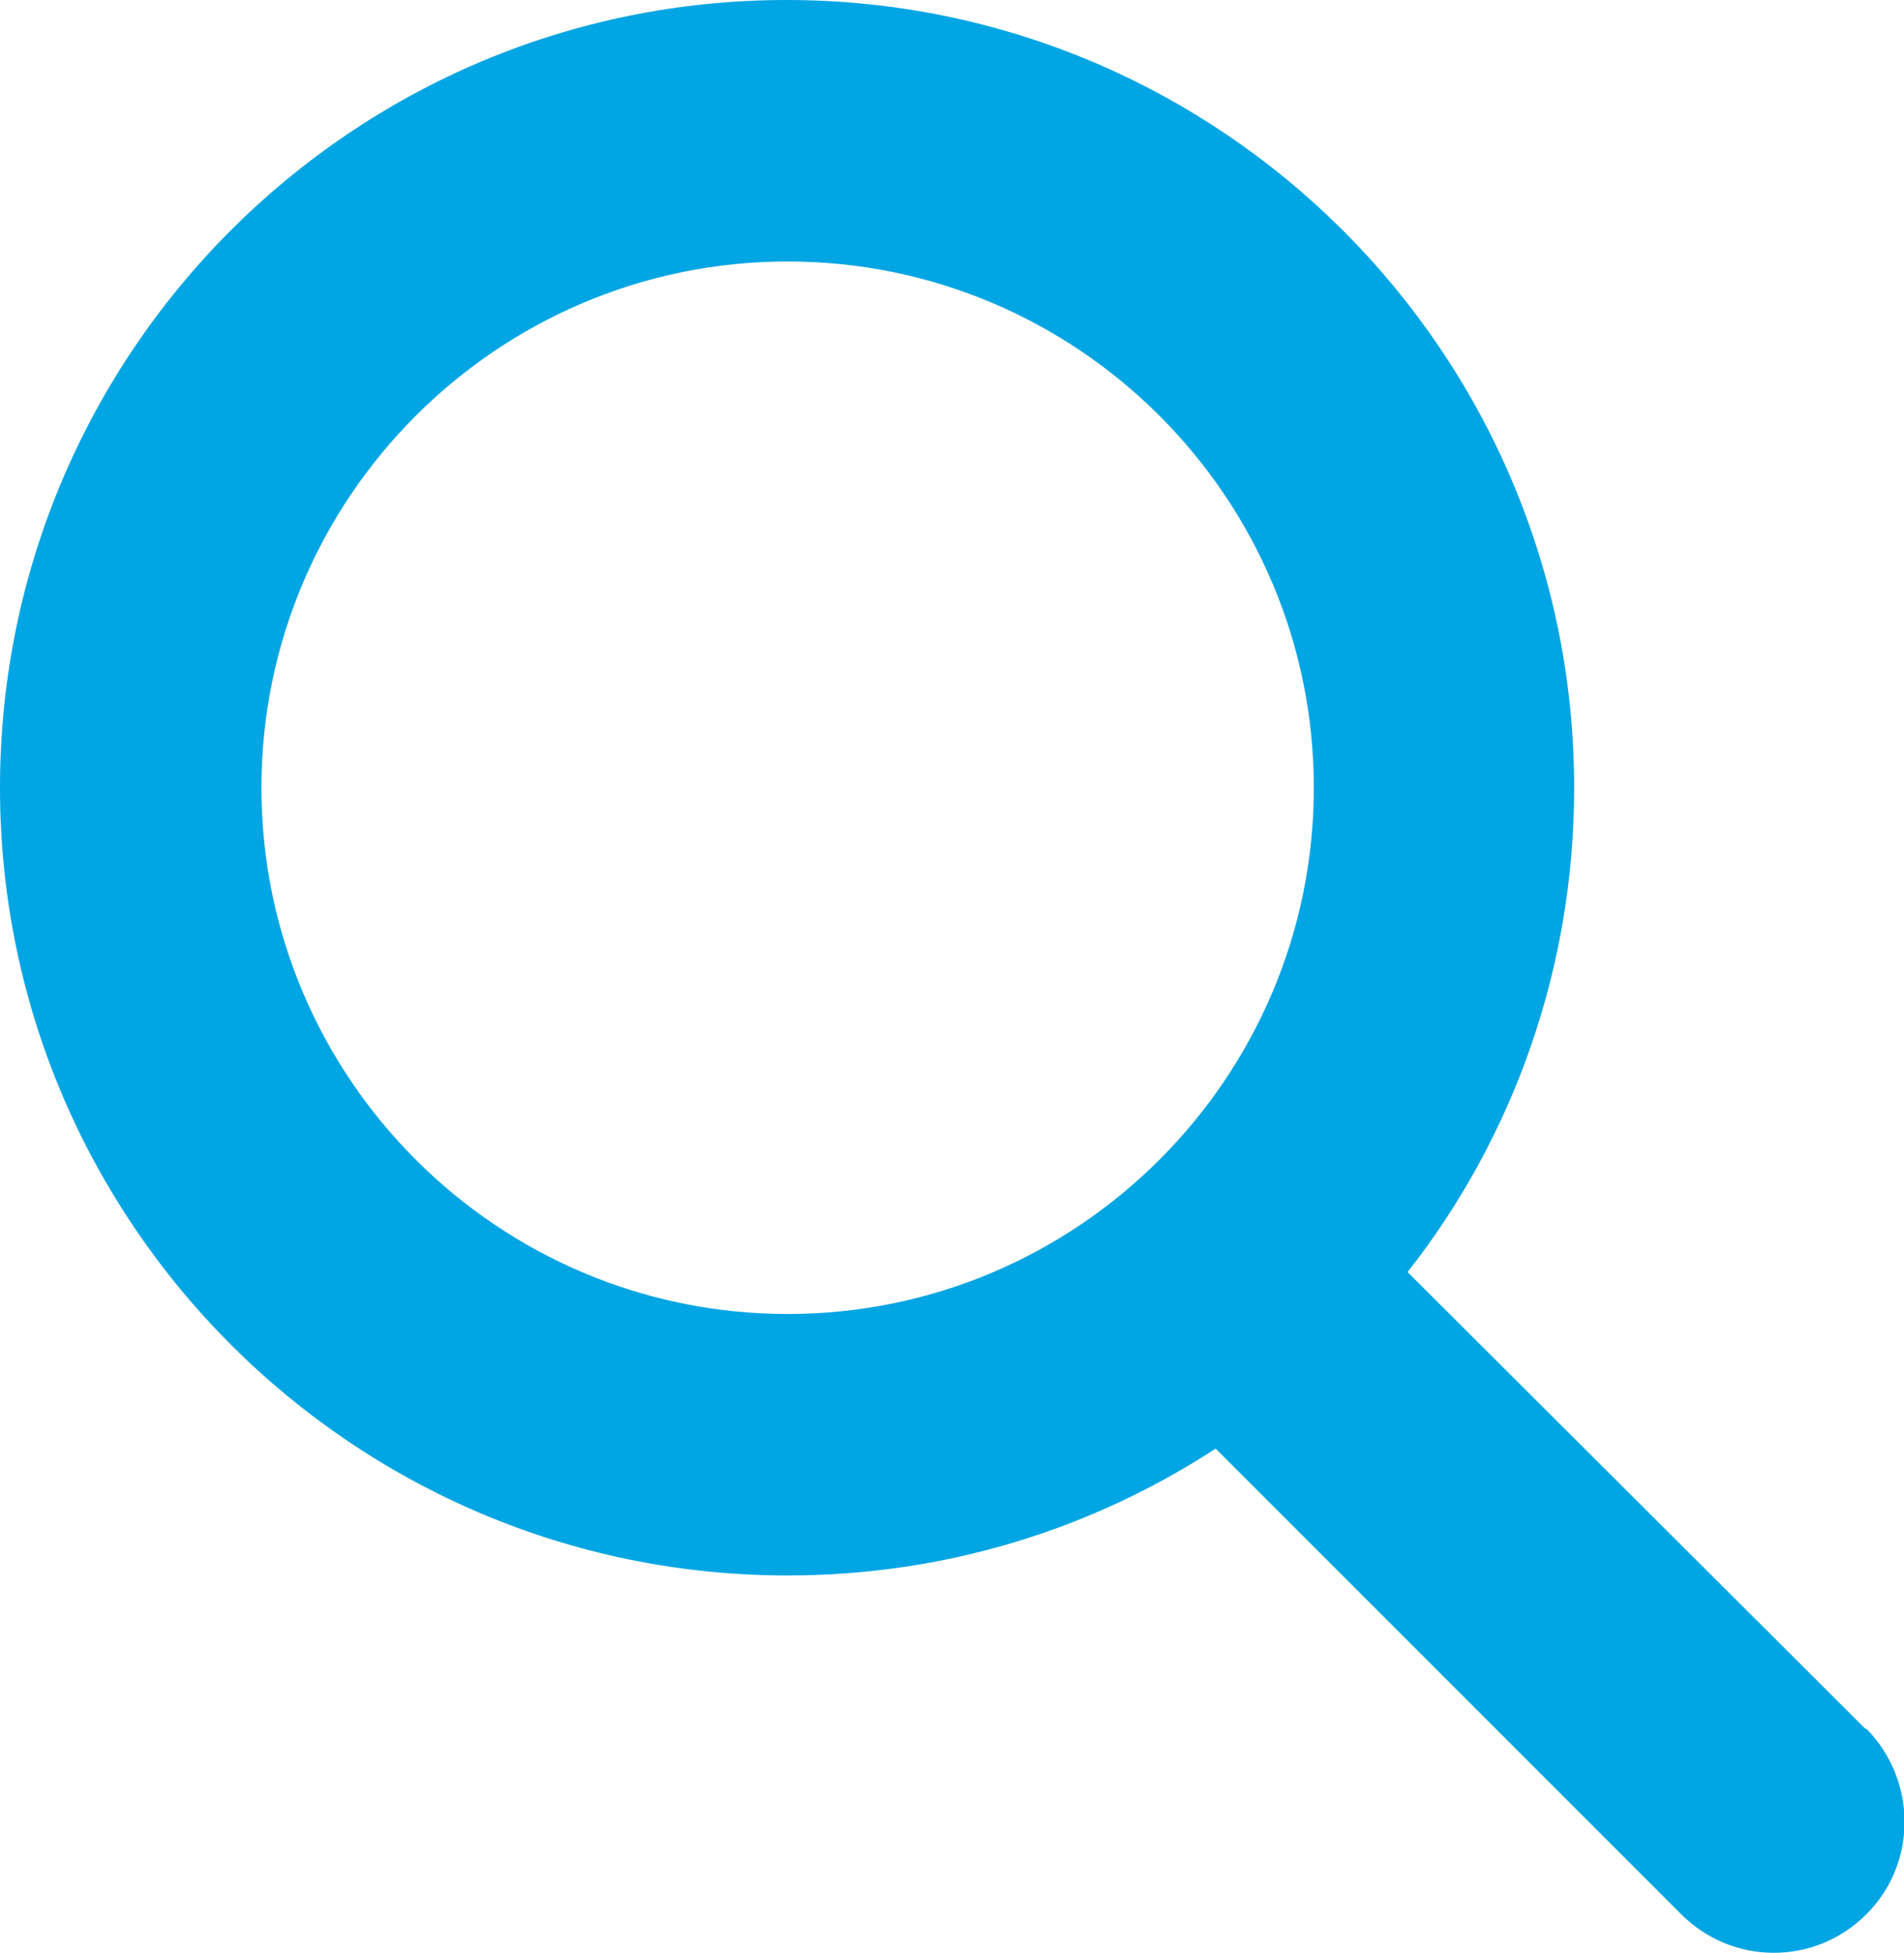 <?xml version="1.0" encoding="UTF-8"?>
<svg id="_レイヤー_2" data-name="レイヤー 2" xmlns="http://www.w3.org/2000/svg" viewBox="0 0 17.26 17.7">
  <defs>
    <style>
      .cls-1 {
        fill: #00a5e3;
        stroke-width: 0px;
      }
    </style>
  </defs>
  <g id="_レイヤー_1-2" data-name="レイヤー 1">
    <path class="cls-1" d="M16.91,15.67l-4.15-4.14c.95-1.21,1.51-2.74,1.51-4.39,0-3.94-3.2-7.14-7.14-7.14S0,3.2,0,7.14s3.2,7.14,7.14,7.14c1.43,0,2.76-.42,3.88-1.15l4.22,4.22c.23.23.53.35.84.35s.61-.12.84-.35c.46-.46.46-1.21,0-1.68ZM2.37,7.14c0-2.63,2.14-4.77,4.77-4.77s4.77,2.14,4.77,4.77-2.14,4.77-4.77,4.77-4.77-2.14-4.77-4.77Z"/>
  </g>
</svg>